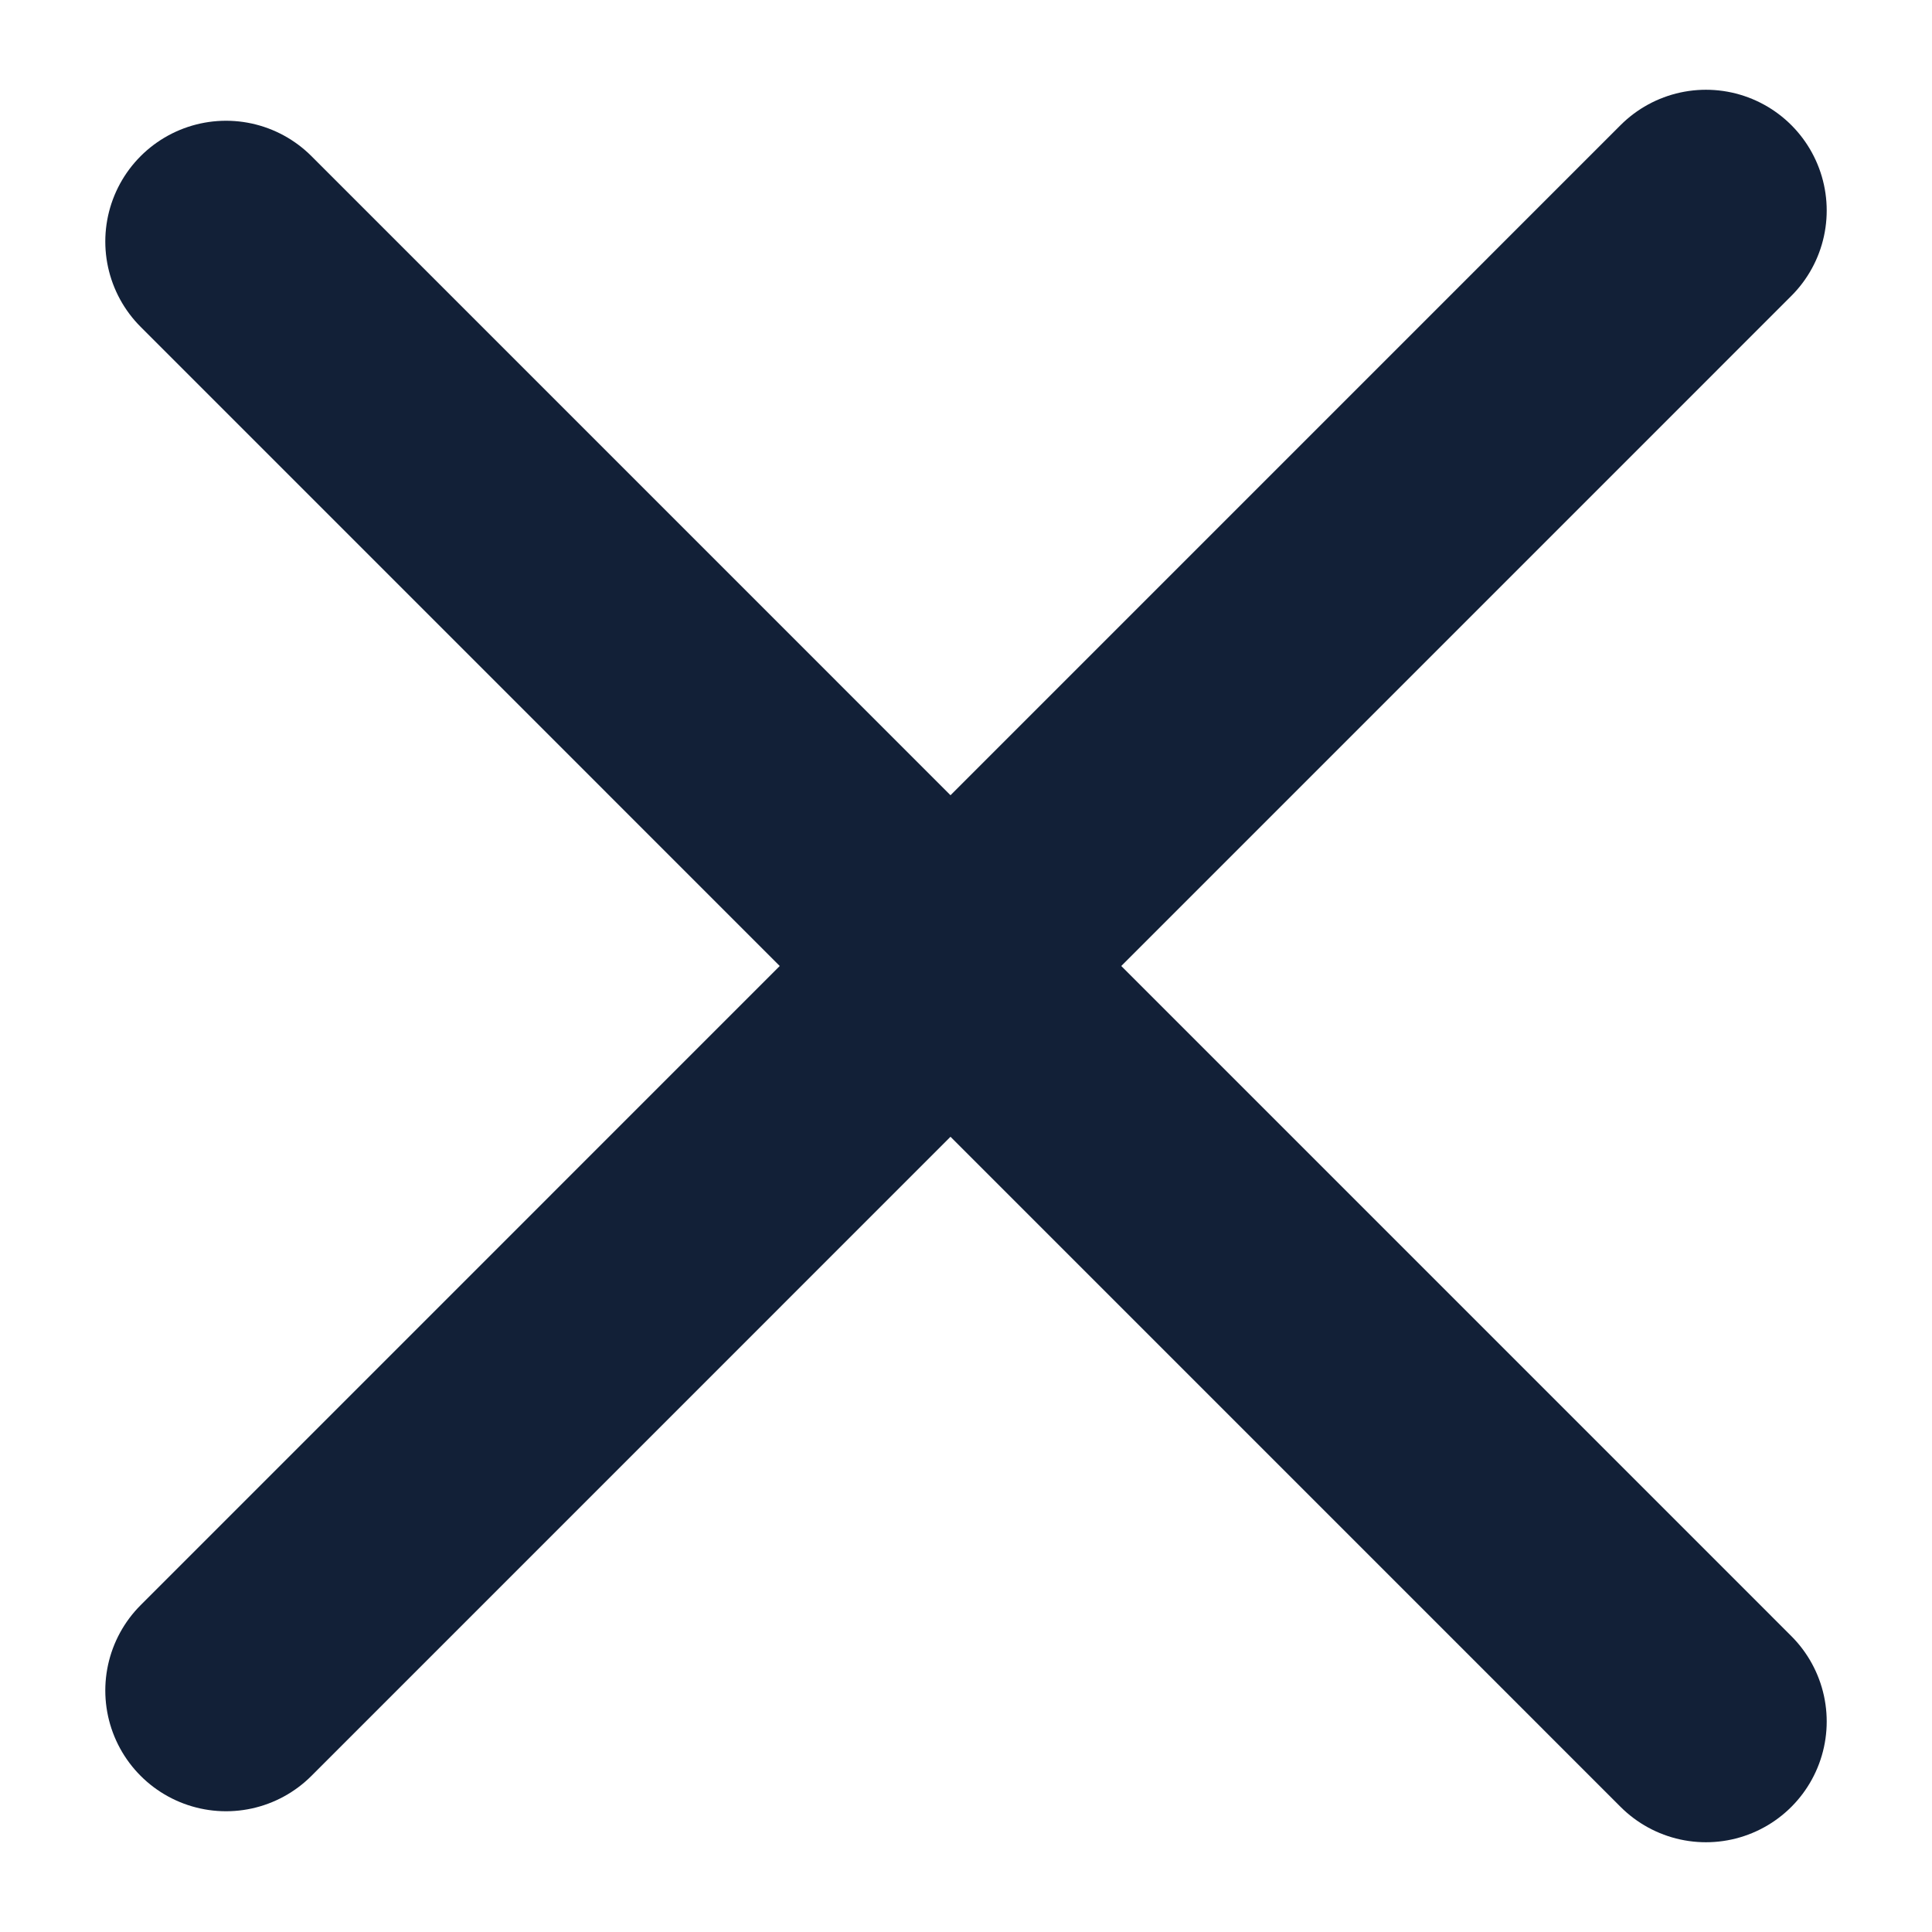 <svg width="24" height="24" viewBox="0 0 24 24" fill="none" xmlns="http://www.w3.org/2000/svg">
<path d="M2.808 21L21.192 2.615" stroke="#122037" stroke-width="3" stroke-linecap="round"/>
<path d="M2.808 3L21.192 21.385" stroke="#122037" stroke-width="3" stroke-linecap="round"/>
</svg>
